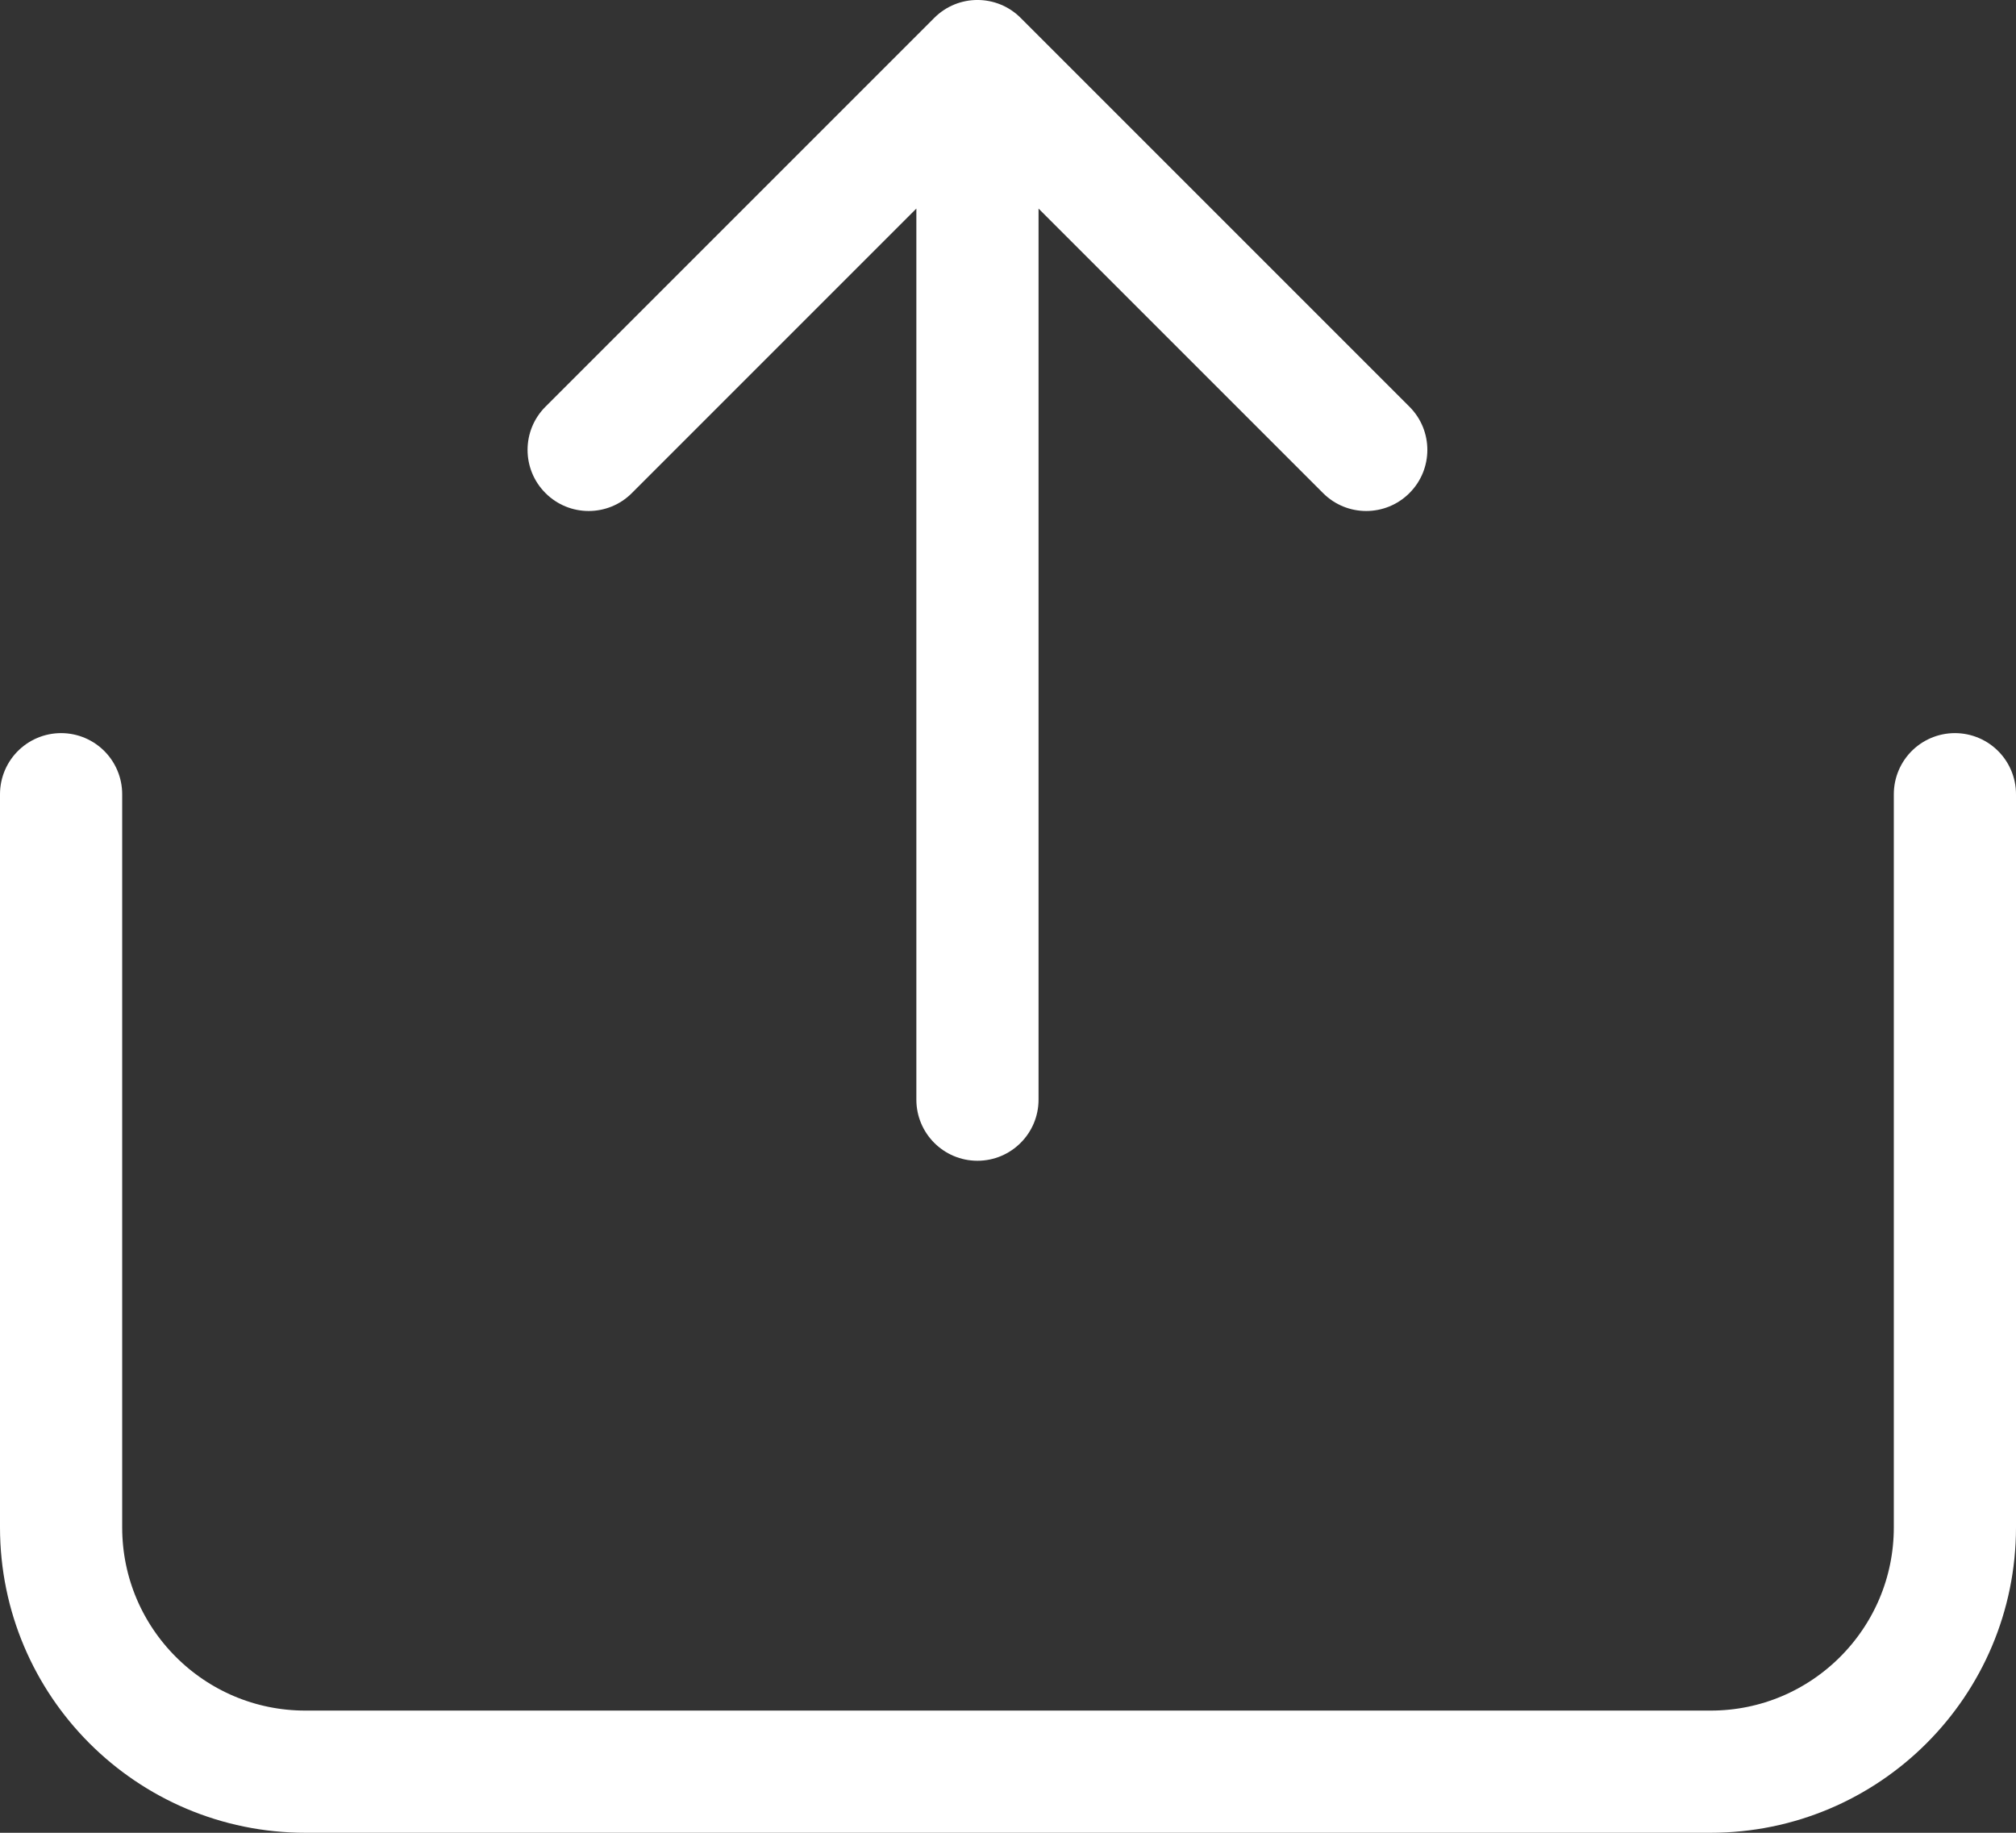 <svg width="33" height="30" viewBox="0 0 33 30" fill="none" xmlns="http://www.w3.org/2000/svg">
<rect x="0" y="0" width="33" height="30" fill="#333333" stroke="none"/>
<path d="M15 18C15 18.552 15.448 19 16 19C16.552 19 17 18.552 17 18L15 18ZM16.707 0.293C16.317 -0.098 15.683 -0.098 15.293 0.293L8.929 6.657C8.538 7.047 8.538 7.681 8.929 8.071C9.319 8.462 9.953 8.462 10.343 8.071L16 2.414L21.657 8.071C22.047 8.462 22.68 8.462 23.071 8.071C23.462 7.681 23.462 7.047 23.071 6.657L16.707 0.293ZM17 18L17 1L15 1L15 18L17 18Z" fill="white"/>
<path d="M32 13V25C32 27.209 30.209 29 28 29H5C2.791 29 1 27.209 1 25V13" stroke="white" stroke-width="2" stroke-linecap="round"/>
</svg>
